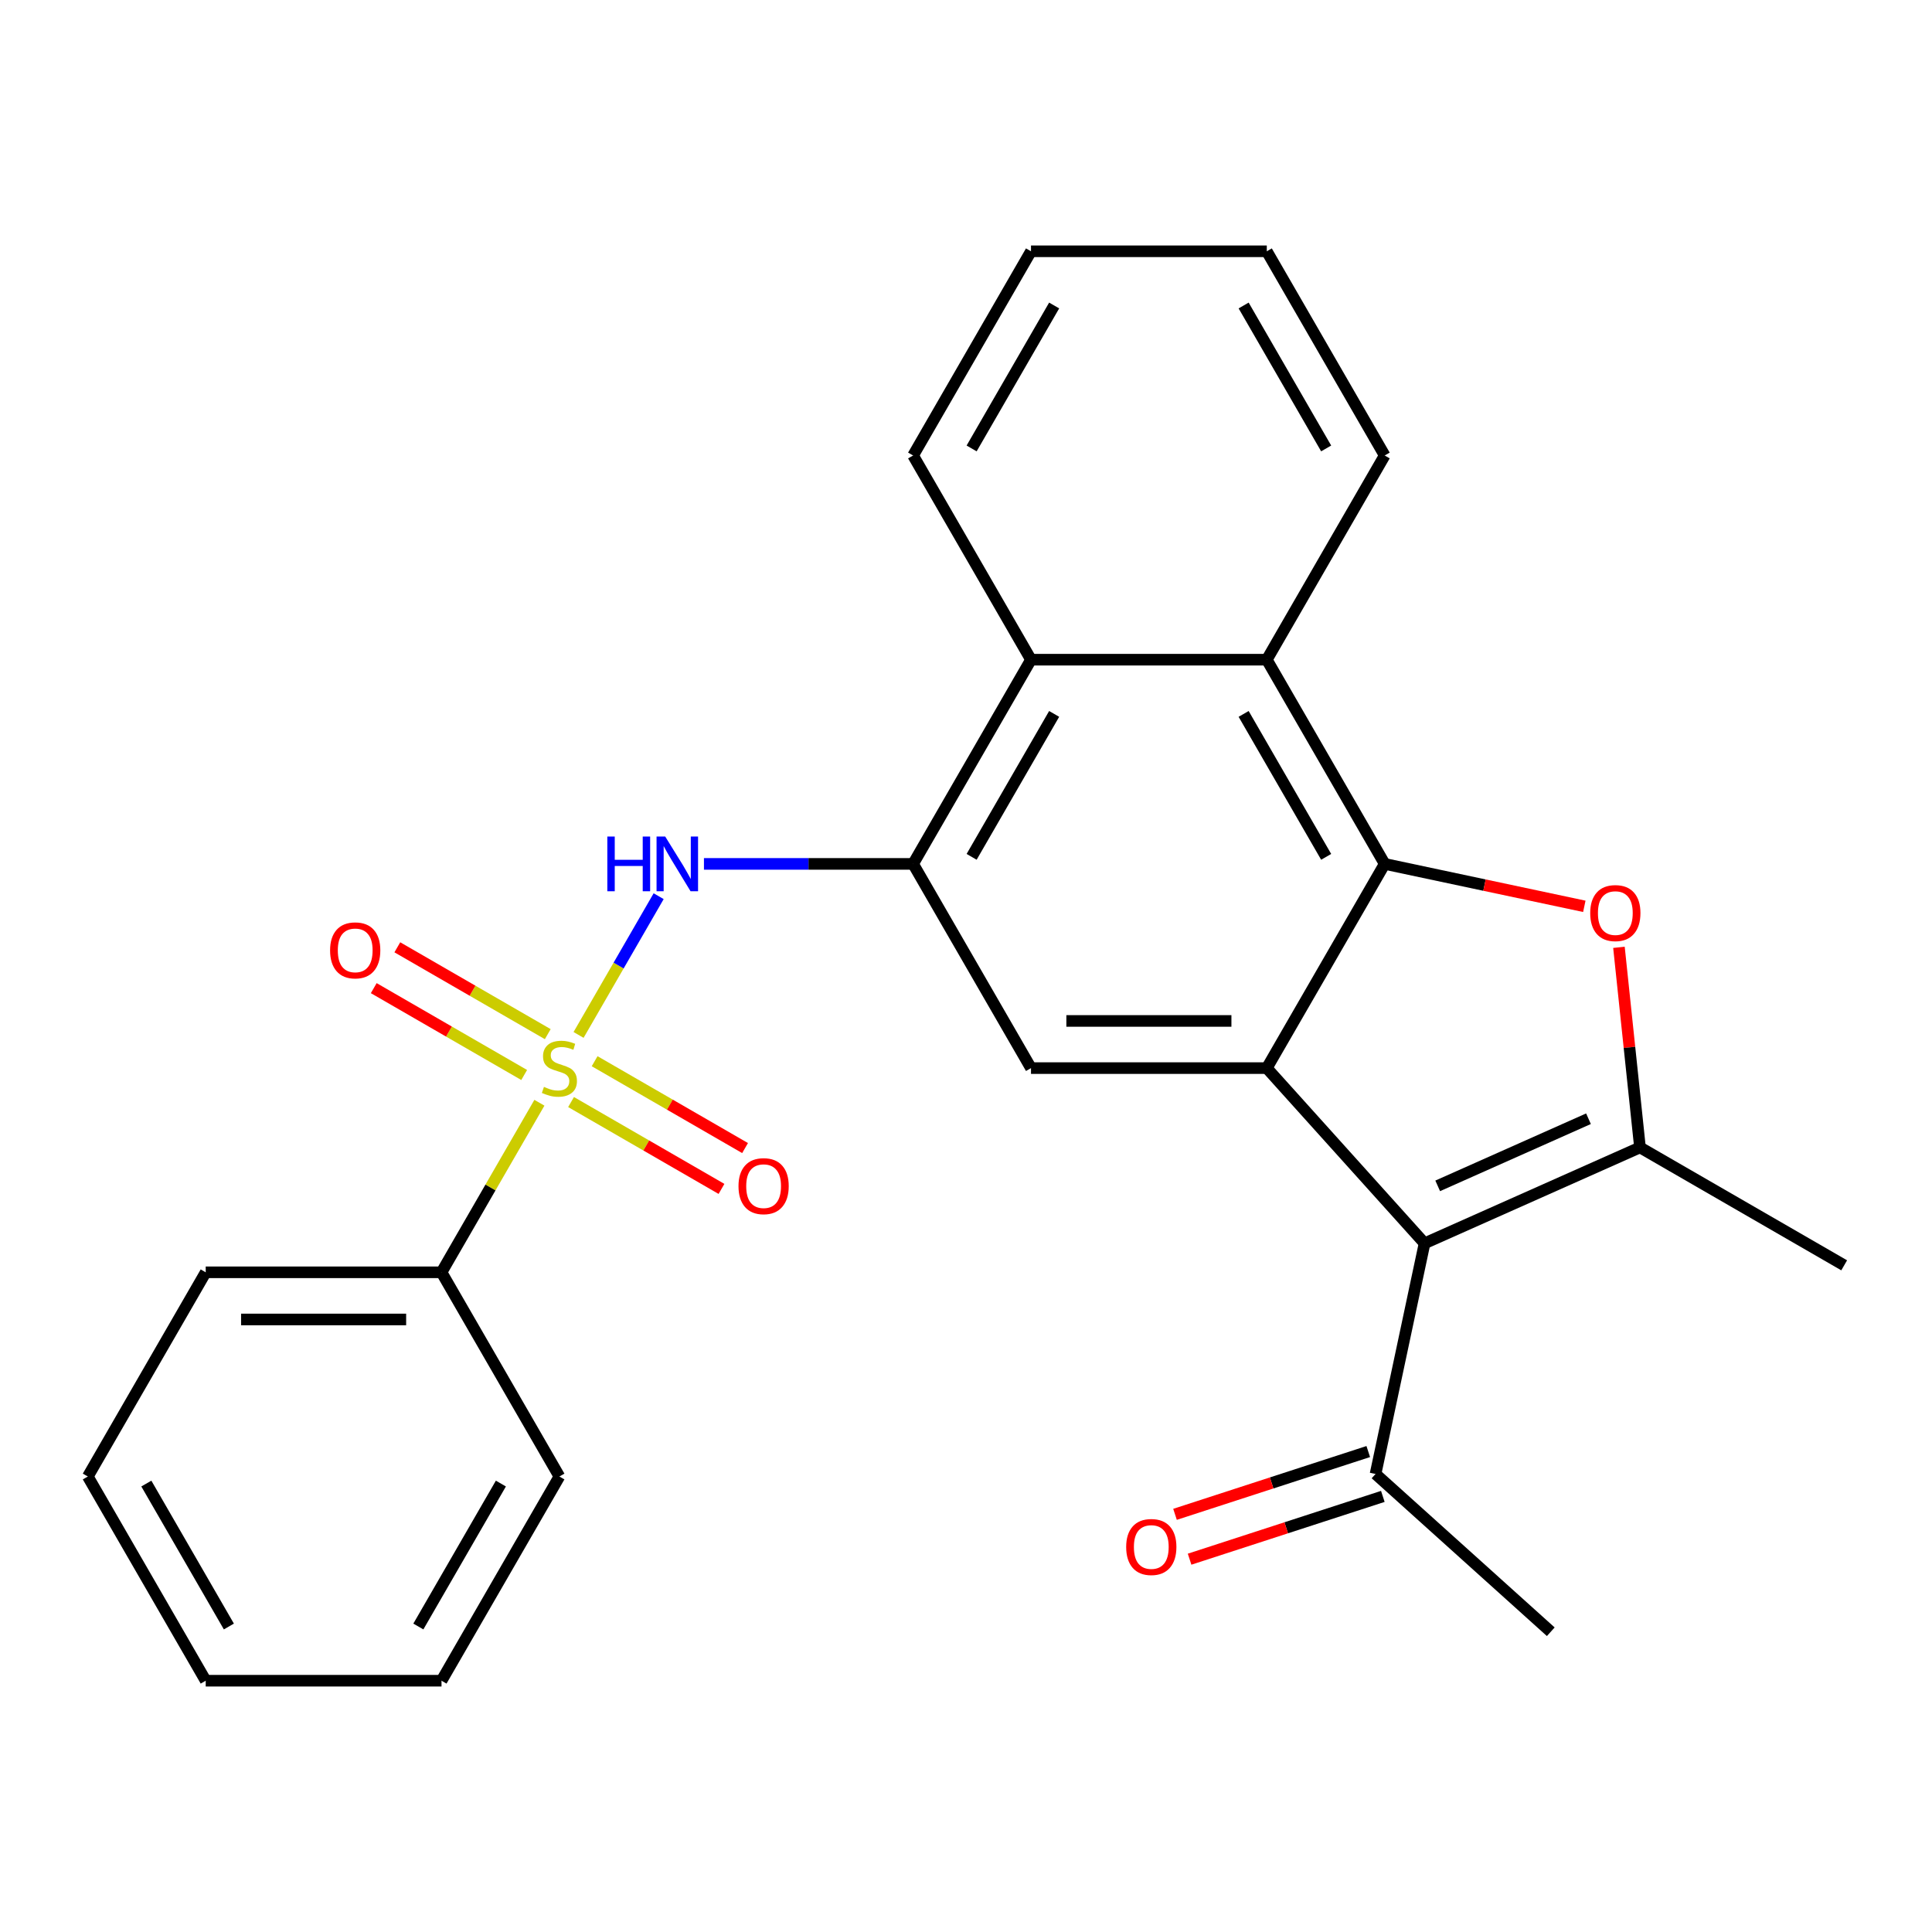 <?xml version='1.0' encoding='iso-8859-1'?>
<svg version='1.1' baseProfile='full'
              xmlns='http://www.w3.org/2000/svg'
                      xmlns:rdkit='http://www.rdkit.org/xml'
                      xmlns:xlink='http://www.w3.org/1999/xlink'
                  xml:space='preserve'
width='1000px' height='1000px' viewBox='0 0 1000 1000'>
<!-- END OF HEADER -->
<rect style='opacity:1.0;fill:#FFFFFF;stroke:none' width='1000' height='1000' x='0' y='0'> </rect>
<path class='bond-5' d='M 299.462,535.677 L 320.192,499.772' style='fill:none;fill-rule:evenodd;stroke:#CCCC00;stroke-width:6px;stroke-linecap:butt;stroke-linejoin:miter;stroke-opacity:1' />
<path class='bond-5' d='M 320.192,499.772 L 340.921,463.868' style='fill:none;fill-rule:evenodd;stroke:#0000FF;stroke-width:6px;stroke-linecap:butt;stroke-linejoin:miter;stroke-opacity:1' />
<path class='bond-11' d='M 295.577,570.421 L 334.509,592.899' style='fill:none;fill-rule:evenodd;stroke:#CCCC00;stroke-width:6px;stroke-linecap:butt;stroke-linejoin:miter;stroke-opacity:1' />
<path class='bond-11' d='M 334.509,592.899 L 373.441,615.376' style='fill:none;fill-rule:evenodd;stroke:#FF0000;stroke-width:6px;stroke-linecap:butt;stroke-linejoin:miter;stroke-opacity:1' />
<path class='bond-11' d='M 307.782,549.282 L 346.714,571.759' style='fill:none;fill-rule:evenodd;stroke:#CCCC00;stroke-width:6px;stroke-linecap:butt;stroke-linejoin:miter;stroke-opacity:1' />
<path class='bond-11' d='M 346.714,571.759 L 385.645,594.237' style='fill:none;fill-rule:evenodd;stroke:#FF0000;stroke-width:6px;stroke-linecap:butt;stroke-linejoin:miter;stroke-opacity:1' />
<path class='bond-12' d='M 283.52,535.274 L 244.588,512.797' style='fill:none;fill-rule:evenodd;stroke:#CCCC00;stroke-width:6px;stroke-linecap:butt;stroke-linejoin:miter;stroke-opacity:1' />
<path class='bond-12' d='M 244.588,512.797 L 205.656,490.32' style='fill:none;fill-rule:evenodd;stroke:#FF0000;stroke-width:6px;stroke-linecap:butt;stroke-linejoin:miter;stroke-opacity:1' />
<path class='bond-12' d='M 271.315,556.413 L 232.383,533.936' style='fill:none;fill-rule:evenodd;stroke:#CCCC00;stroke-width:6px;stroke-linecap:butt;stroke-linejoin:miter;stroke-opacity:1' />
<path class='bond-12' d='M 232.383,533.936 L 193.451,511.459' style='fill:none;fill-rule:evenodd;stroke:#FF0000;stroke-width:6px;stroke-linecap:butt;stroke-linejoin:miter;stroke-opacity:1' />
<path class='bond-13' d='M 279.196,570.779 L 253.86,614.661' style='fill:none;fill-rule:evenodd;stroke:#CCCC00;stroke-width:6px;stroke-linecap:butt;stroke-linejoin:miter;stroke-opacity:1' />
<path class='bond-13' d='M 253.86,614.661 L 228.525,658.544' style='fill:none;fill-rule:evenodd;stroke:#000000;stroke-width:6px;stroke-linecap:butt;stroke-linejoin:miter;stroke-opacity:1' />
<path class='bond-0' d='M 655.689,552.848 L 533.642,552.848' style='fill:none;fill-rule:evenodd;stroke:#000000;stroke-width:6px;stroke-linecap:butt;stroke-linejoin:miter;stroke-opacity:1' />
<path class='bond-0' d='M 637.382,528.438 L 551.949,528.438' style='fill:none;fill-rule:evenodd;stroke:#000000;stroke-width:6px;stroke-linecap:butt;stroke-linejoin:miter;stroke-opacity:1' />
<path class='bond-2' d='M 655.689,552.848 L 737.354,643.546' style='fill:none;fill-rule:evenodd;stroke:#000000;stroke-width:6px;stroke-linecap:butt;stroke-linejoin:miter;stroke-opacity:1' />
<path class='bond-27' d='M 655.689,552.848 L 716.712,447.152' style='fill:none;fill-rule:evenodd;stroke:#000000;stroke-width:6px;stroke-linecap:butt;stroke-linejoin:miter;stroke-opacity:1' />
<path class='bond-1' d='M 716.712,447.152 L 655.689,341.456' style='fill:none;fill-rule:evenodd;stroke:#000000;stroke-width:6px;stroke-linecap:butt;stroke-linejoin:miter;stroke-opacity:1' />
<path class='bond-1' d='M 686.42,443.502 L 643.703,369.515' style='fill:none;fill-rule:evenodd;stroke:#000000;stroke-width:6px;stroke-linecap:butt;stroke-linejoin:miter;stroke-opacity:1' />
<path class='bond-3' d='M 716.712,447.152 L 768.377,458.134' style='fill:none;fill-rule:evenodd;stroke:#000000;stroke-width:6px;stroke-linecap:butt;stroke-linejoin:miter;stroke-opacity:1' />
<path class='bond-3' d='M 768.377,458.134 L 820.041,469.115' style='fill:none;fill-rule:evenodd;stroke:#FF0000;stroke-width:6px;stroke-linecap:butt;stroke-linejoin:miter;stroke-opacity:1' />
<path class='bond-4' d='M 737.354,643.546 L 848.85,593.905' style='fill:none;fill-rule:evenodd;stroke:#000000;stroke-width:6px;stroke-linecap:butt;stroke-linejoin:miter;stroke-opacity:1' />
<path class='bond-4' d='M 744.15,613.801 L 822.197,579.052' style='fill:none;fill-rule:evenodd;stroke:#000000;stroke-width:6px;stroke-linecap:butt;stroke-linejoin:miter;stroke-opacity:1' />
<path class='bond-10' d='M 737.354,643.546 L 711.979,762.926' style='fill:none;fill-rule:evenodd;stroke:#000000;stroke-width:6px;stroke-linecap:butt;stroke-linejoin:miter;stroke-opacity:1' />
<path class='bond-29' d='M 837.964,490.338 L 843.407,542.122' style='fill:none;fill-rule:evenodd;stroke:#FF0000;stroke-width:6px;stroke-linecap:butt;stroke-linejoin:miter;stroke-opacity:1' />
<path class='bond-29' d='M 843.407,542.122 L 848.85,593.905' style='fill:none;fill-rule:evenodd;stroke:#000000;stroke-width:6px;stroke-linecap:butt;stroke-linejoin:miter;stroke-opacity:1' />
<path class='bond-15' d='M 848.85,593.905 L 954.545,654.929' style='fill:none;fill-rule:evenodd;stroke:#000000;stroke-width:6px;stroke-linecap:butt;stroke-linejoin:miter;stroke-opacity:1' />
<path class='bond-6' d='M 364.363,447.152 L 418.491,447.152' style='fill:none;fill-rule:evenodd;stroke:#0000FF;stroke-width:6px;stroke-linecap:butt;stroke-linejoin:miter;stroke-opacity:1' />
<path class='bond-6' d='M 418.491,447.152 L 472.619,447.152' style='fill:none;fill-rule:evenodd;stroke:#000000;stroke-width:6px;stroke-linecap:butt;stroke-linejoin:miter;stroke-opacity:1' />
<path class='bond-7' d='M 472.619,447.152 L 533.642,552.848' style='fill:none;fill-rule:evenodd;stroke:#000000;stroke-width:6px;stroke-linecap:butt;stroke-linejoin:miter;stroke-opacity:1' />
<path class='bond-9' d='M 472.619,447.152 L 533.642,341.456' style='fill:none;fill-rule:evenodd;stroke:#000000;stroke-width:6px;stroke-linecap:butt;stroke-linejoin:miter;stroke-opacity:1' />
<path class='bond-9' d='M 502.911,443.502 L 545.628,369.515' style='fill:none;fill-rule:evenodd;stroke:#000000;stroke-width:6px;stroke-linecap:butt;stroke-linejoin:miter;stroke-opacity:1' />
<path class='bond-8' d='M 655.689,341.456 L 533.642,341.456' style='fill:none;fill-rule:evenodd;stroke:#000000;stroke-width:6px;stroke-linecap:butt;stroke-linejoin:miter;stroke-opacity:1' />
<path class='bond-16' d='M 655.689,341.456 L 716.712,235.761' style='fill:none;fill-rule:evenodd;stroke:#000000;stroke-width:6px;stroke-linecap:butt;stroke-linejoin:miter;stroke-opacity:1' />
<path class='bond-17' d='M 533.642,341.456 L 472.619,235.761' style='fill:none;fill-rule:evenodd;stroke:#000000;stroke-width:6px;stroke-linecap:butt;stroke-linejoin:miter;stroke-opacity:1' />
<path class='bond-14' d='M 708.208,751.319 L 658.197,767.569' style='fill:none;fill-rule:evenodd;stroke:#000000;stroke-width:6px;stroke-linecap:butt;stroke-linejoin:miter;stroke-opacity:1' />
<path class='bond-14' d='M 658.197,767.569 L 608.186,783.818' style='fill:none;fill-rule:evenodd;stroke:#FF0000;stroke-width:6px;stroke-linecap:butt;stroke-linejoin:miter;stroke-opacity:1' />
<path class='bond-14' d='M 715.751,774.534 L 665.74,790.783' style='fill:none;fill-rule:evenodd;stroke:#000000;stroke-width:6px;stroke-linecap:butt;stroke-linejoin:miter;stroke-opacity:1' />
<path class='bond-14' d='M 665.74,790.783 L 615.729,807.033' style='fill:none;fill-rule:evenodd;stroke:#FF0000;stroke-width:6px;stroke-linecap:butt;stroke-linejoin:miter;stroke-opacity:1' />
<path class='bond-18' d='M 711.979,762.926 L 802.678,844.592' style='fill:none;fill-rule:evenodd;stroke:#000000;stroke-width:6px;stroke-linecap:butt;stroke-linejoin:miter;stroke-opacity:1' />
<path class='bond-19' d='M 228.525,658.544 L 106.478,658.544' style='fill:none;fill-rule:evenodd;stroke:#000000;stroke-width:6px;stroke-linecap:butt;stroke-linejoin:miter;stroke-opacity:1' />
<path class='bond-19' d='M 210.218,682.953 L 124.785,682.953' style='fill:none;fill-rule:evenodd;stroke:#000000;stroke-width:6px;stroke-linecap:butt;stroke-linejoin:miter;stroke-opacity:1' />
<path class='bond-20' d='M 228.525,658.544 L 289.548,764.239' style='fill:none;fill-rule:evenodd;stroke:#000000;stroke-width:6px;stroke-linecap:butt;stroke-linejoin:miter;stroke-opacity:1' />
<path class='bond-28' d='M 716.712,235.761 L 655.689,130.065' style='fill:none;fill-rule:evenodd;stroke:#000000;stroke-width:6px;stroke-linecap:butt;stroke-linejoin:miter;stroke-opacity:1' />
<path class='bond-28' d='M 686.42,232.111 L 643.703,158.124' style='fill:none;fill-rule:evenodd;stroke:#000000;stroke-width:6px;stroke-linecap:butt;stroke-linejoin:miter;stroke-opacity:1' />
<path class='bond-22' d='M 472.619,235.761 L 533.642,130.065' style='fill:none;fill-rule:evenodd;stroke:#000000;stroke-width:6px;stroke-linecap:butt;stroke-linejoin:miter;stroke-opacity:1' />
<path class='bond-22' d='M 502.911,232.111 L 545.628,158.124' style='fill:none;fill-rule:evenodd;stroke:#000000;stroke-width:6px;stroke-linecap:butt;stroke-linejoin:miter;stroke-opacity:1' />
<path class='bond-24' d='M 106.478,658.544 L 45.455,764.239' style='fill:none;fill-rule:evenodd;stroke:#000000;stroke-width:6px;stroke-linecap:butt;stroke-linejoin:miter;stroke-opacity:1' />
<path class='bond-23' d='M 289.548,764.239 L 228.525,869.935' style='fill:none;fill-rule:evenodd;stroke:#000000;stroke-width:6px;stroke-linecap:butt;stroke-linejoin:miter;stroke-opacity:1' />
<path class='bond-23' d='M 259.256,767.889 L 216.539,841.876' style='fill:none;fill-rule:evenodd;stroke:#000000;stroke-width:6px;stroke-linecap:butt;stroke-linejoin:miter;stroke-opacity:1' />
<path class='bond-21' d='M 655.689,130.065 L 533.642,130.065' style='fill:none;fill-rule:evenodd;stroke:#000000;stroke-width:6px;stroke-linecap:butt;stroke-linejoin:miter;stroke-opacity:1' />
<path class='bond-25' d='M 228.525,869.935 L 106.478,869.935' style='fill:none;fill-rule:evenodd;stroke:#000000;stroke-width:6px;stroke-linecap:butt;stroke-linejoin:miter;stroke-opacity:1' />
<path class='bond-26' d='M 45.455,764.239 L 106.478,869.935' style='fill:none;fill-rule:evenodd;stroke:#000000;stroke-width:6px;stroke-linecap:butt;stroke-linejoin:miter;stroke-opacity:1' />
<path class='bond-26' d='M 75.747,767.889 L 118.464,841.876' style='fill:none;fill-rule:evenodd;stroke:#000000;stroke-width:6px;stroke-linecap:butt;stroke-linejoin:miter;stroke-opacity:1' />
<path  class='atom-0' d='M 281.548 562.568
Q 281.868 562.688, 283.188 563.248
Q 284.508 563.808, 285.948 564.168
Q 287.428 564.488, 288.868 564.488
Q 291.548 564.488, 293.108 563.208
Q 294.668 561.888, 294.668 559.608
Q 294.668 558.048, 293.868 557.088
Q 293.108 556.128, 291.908 555.608
Q 290.708 555.088, 288.708 554.488
Q 286.188 553.728, 284.668 553.008
Q 283.188 552.288, 282.108 550.768
Q 281.068 549.248, 281.068 546.688
Q 281.068 543.128, 283.468 540.928
Q 285.908 538.728, 290.708 538.728
Q 293.988 538.728, 297.708 540.288
L 296.788 543.368
Q 293.388 541.968, 290.828 541.968
Q 288.068 541.968, 286.548 543.128
Q 285.028 544.248, 285.068 546.208
Q 285.068 547.728, 285.828 548.648
Q 286.628 549.568, 287.748 550.088
Q 288.908 550.608, 290.828 551.208
Q 293.388 552.008, 294.908 552.808
Q 296.428 553.608, 297.508 555.248
Q 298.628 556.848, 298.628 559.608
Q 298.628 563.528, 295.988 565.648
Q 293.388 567.728, 289.028 567.728
Q 286.508 567.728, 284.588 567.168
Q 282.708 566.648, 280.468 565.728
L 281.548 562.568
' fill='#CCCC00'/>
<path  class='atom-4' d='M 823.092 472.607
Q 823.092 465.807, 826.452 462.007
Q 829.812 458.207, 836.092 458.207
Q 842.372 458.207, 845.732 462.007
Q 849.092 465.807, 849.092 472.607
Q 849.092 479.487, 845.692 483.407
Q 842.292 487.287, 836.092 487.287
Q 829.852 487.287, 826.452 483.407
Q 823.092 479.527, 823.092 472.607
M 836.092 484.087
Q 840.412 484.087, 842.732 481.207
Q 845.092 478.287, 845.092 472.607
Q 845.092 467.047, 842.732 464.247
Q 840.412 461.407, 836.092 461.407
Q 831.772 461.407, 829.412 464.207
Q 827.092 467.007, 827.092 472.607
Q 827.092 478.327, 829.412 481.207
Q 831.772 484.087, 836.092 484.087
' fill='#FF0000'/>
<path  class='atom-6' d='M 314.352 432.992
L 318.192 432.992
L 318.192 445.032
L 332.672 445.032
L 332.672 432.992
L 336.512 432.992
L 336.512 461.312
L 332.672 461.312
L 332.672 448.232
L 318.192 448.232
L 318.192 461.312
L 314.352 461.312
L 314.352 432.992
' fill='#0000FF'/>
<path  class='atom-6' d='M 344.312 432.992
L 353.592 447.992
Q 354.512 449.472, 355.992 452.152
Q 357.472 454.832, 357.552 454.992
L 357.552 432.992
L 361.312 432.992
L 361.312 461.312
L 357.432 461.312
L 347.472 444.912
Q 346.312 442.992, 345.072 440.792
Q 343.872 438.592, 343.512 437.912
L 343.512 461.312
L 339.832 461.312
L 339.832 432.992
L 344.312 432.992
' fill='#0000FF'/>
<path  class='atom-12' d='M 382.244 613.951
Q 382.244 607.151, 385.604 603.351
Q 388.964 599.551, 395.244 599.551
Q 401.524 599.551, 404.884 603.351
Q 408.244 607.151, 408.244 613.951
Q 408.244 620.831, 404.844 624.751
Q 401.444 628.631, 395.244 628.631
Q 389.004 628.631, 385.604 624.751
Q 382.244 620.871, 382.244 613.951
M 395.244 625.431
Q 399.564 625.431, 401.884 622.551
Q 404.244 619.631, 404.244 613.951
Q 404.244 608.391, 401.884 605.591
Q 399.564 602.751, 395.244 602.751
Q 390.924 602.751, 388.564 605.551
Q 386.244 608.351, 386.244 613.951
Q 386.244 619.671, 388.564 622.551
Q 390.924 625.431, 395.244 625.431
' fill='#FF0000'/>
<path  class='atom-13' d='M 170.853 491.904
Q 170.853 485.104, 174.213 481.304
Q 177.573 477.504, 183.853 477.504
Q 190.133 477.504, 193.493 481.304
Q 196.853 485.104, 196.853 491.904
Q 196.853 498.784, 193.453 502.704
Q 190.053 506.584, 183.853 506.584
Q 177.613 506.584, 174.213 502.704
Q 170.853 498.824, 170.853 491.904
M 183.853 503.384
Q 188.173 503.384, 190.493 500.504
Q 192.853 497.584, 192.853 491.904
Q 192.853 486.344, 190.493 483.544
Q 188.173 480.704, 183.853 480.704
Q 179.533 480.704, 177.173 483.504
Q 174.853 486.304, 174.853 491.904
Q 174.853 497.624, 177.173 500.504
Q 179.533 503.384, 183.853 503.384
' fill='#FF0000'/>
<path  class='atom-15' d='M 582.906 800.721
Q 582.906 793.921, 586.266 790.121
Q 589.626 786.321, 595.906 786.321
Q 602.186 786.321, 605.546 790.121
Q 608.906 793.921, 608.906 800.721
Q 608.906 807.601, 605.506 811.521
Q 602.106 815.401, 595.906 815.401
Q 589.666 815.401, 586.266 811.521
Q 582.906 807.641, 582.906 800.721
M 595.906 812.201
Q 600.226 812.201, 602.546 809.321
Q 604.906 806.401, 604.906 800.721
Q 604.906 795.161, 602.546 792.361
Q 600.226 789.521, 595.906 789.521
Q 591.586 789.521, 589.226 792.321
Q 586.906 795.121, 586.906 800.721
Q 586.906 806.441, 589.226 809.321
Q 591.586 812.201, 595.906 812.201
' fill='#FF0000'/>
</svg>
